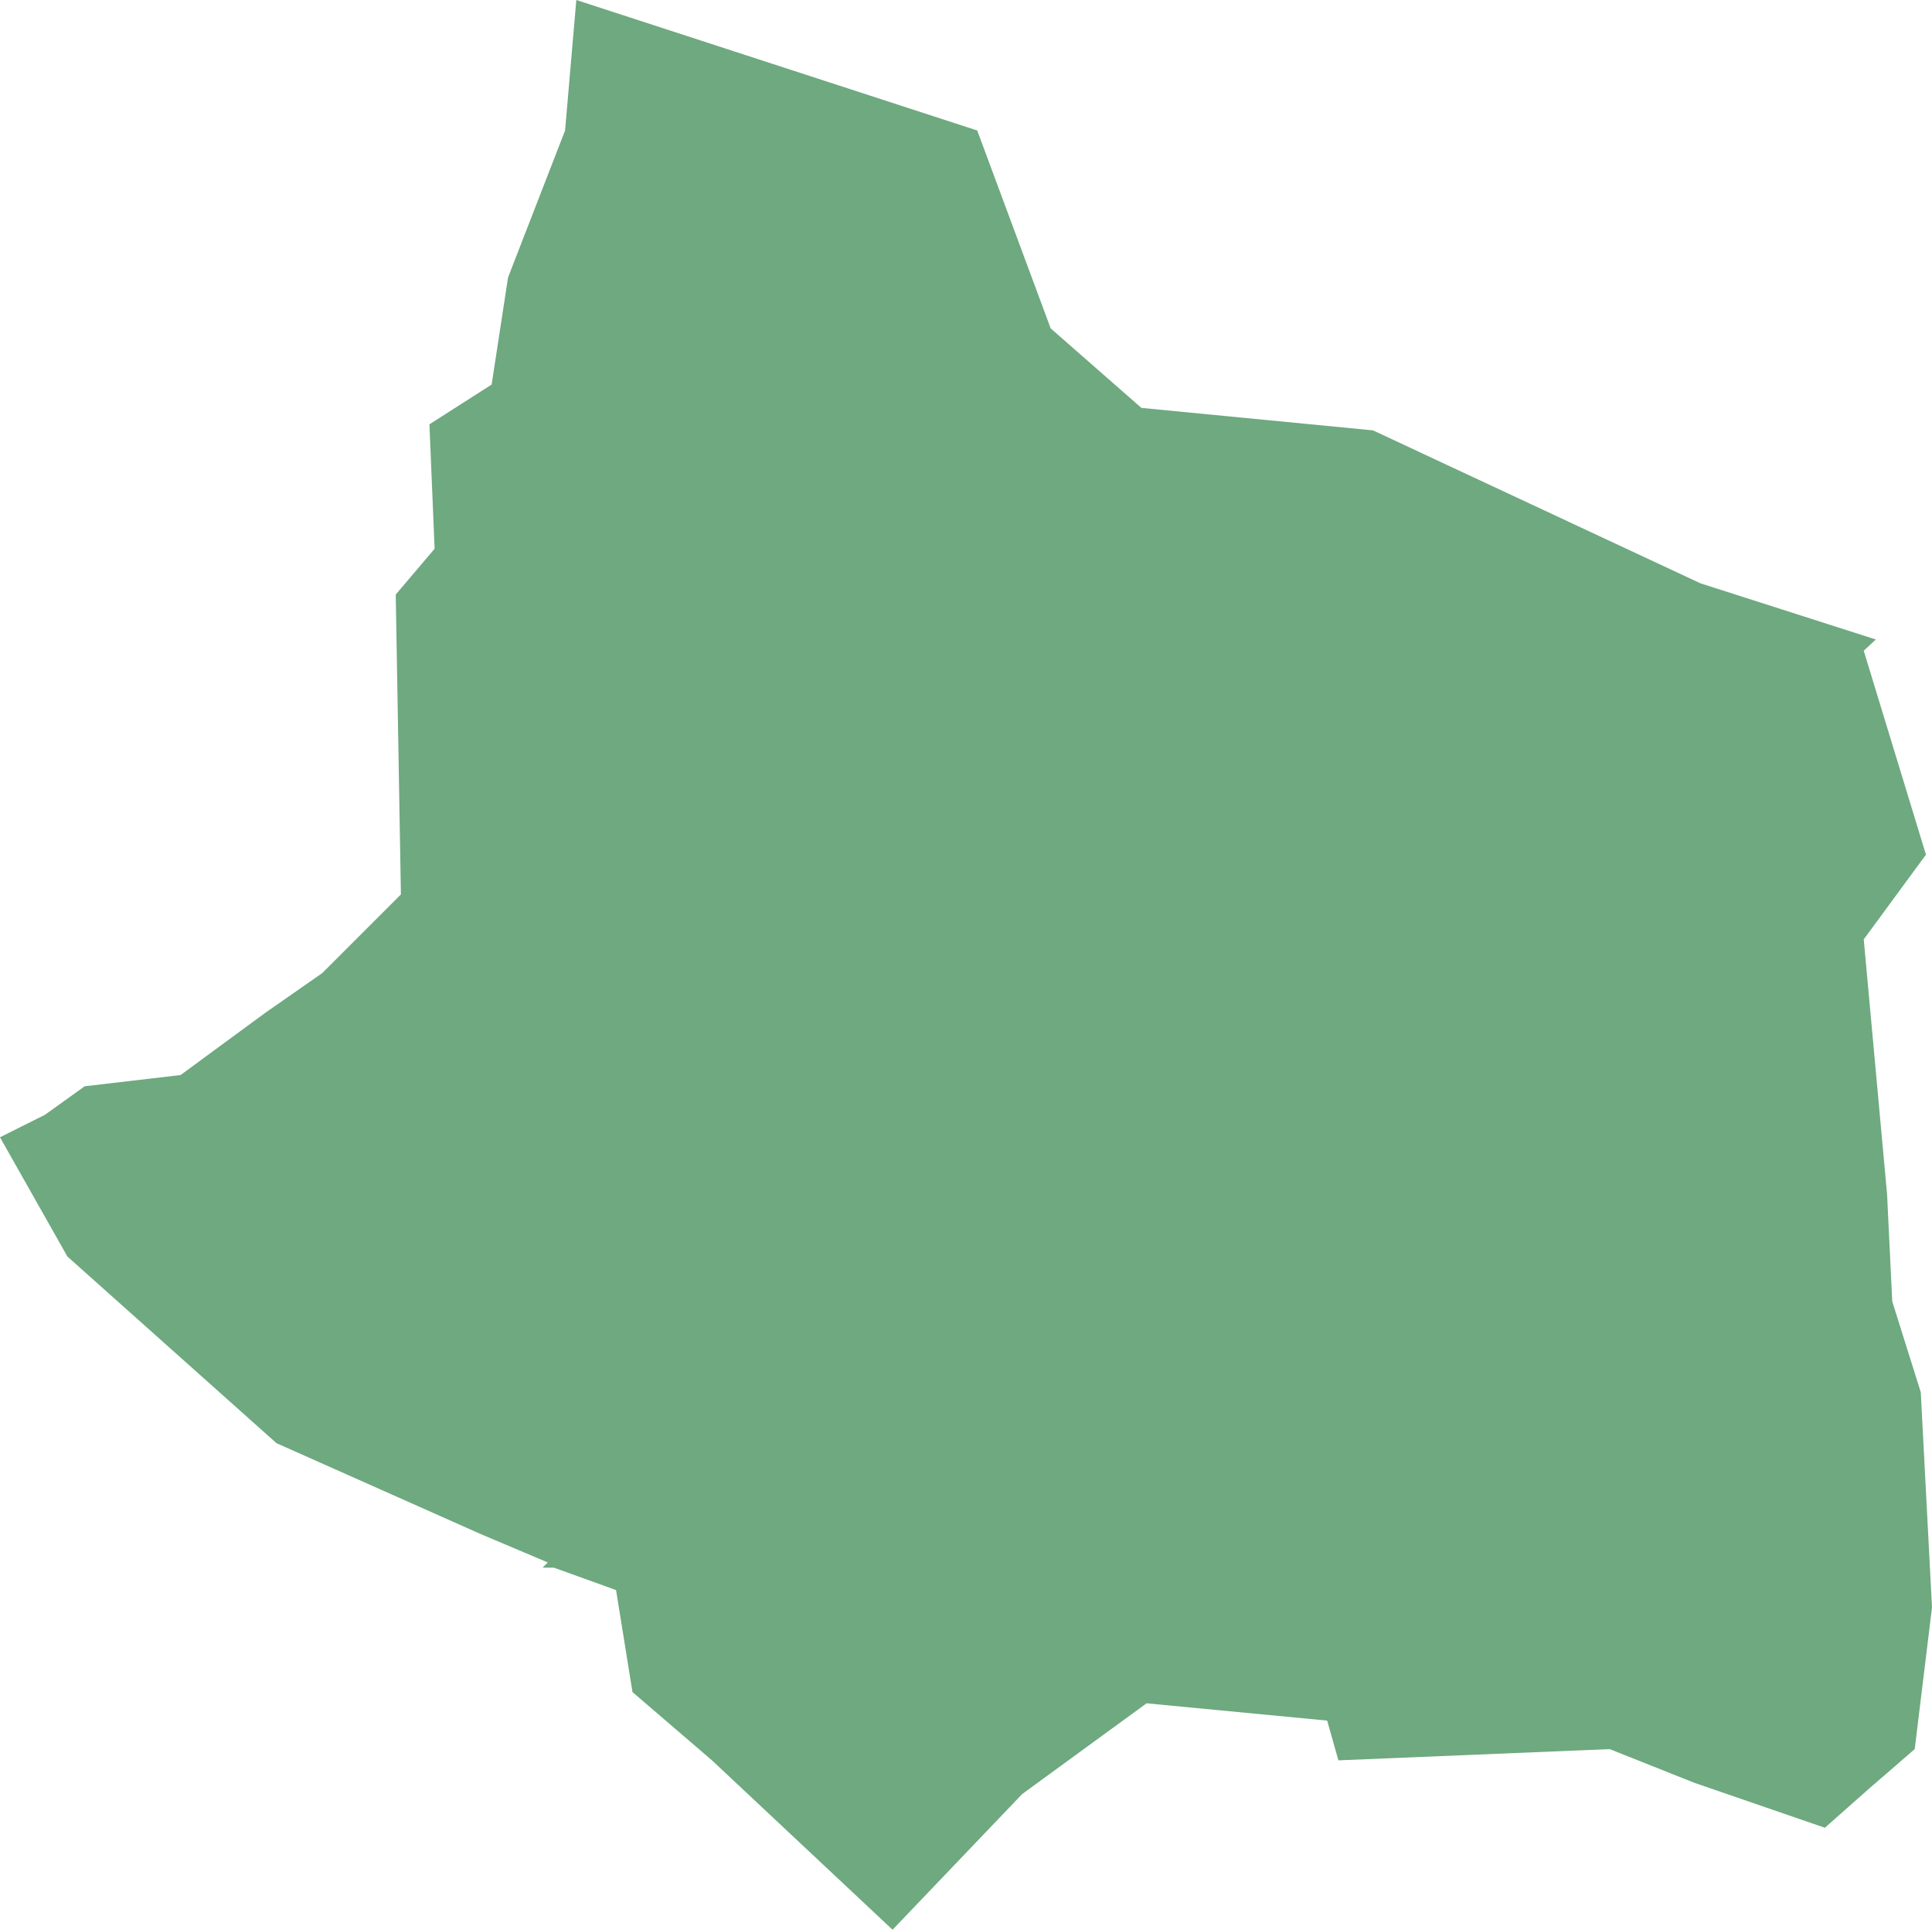 <?xml version="1.0" encoding="UTF-8"?>
<!DOCTYPE svg PUBLIC "-//W3C//DTD SVG 1.1//EN" "http://www.w3.org/Graphics/SVG/1.1/DTD/svg11.dtd">
<!-- Creator: CorelDRAW X8 -->
<svg xmlns="http://www.w3.org/2000/svg" xml:space="preserve" width="100%" height="100%" version="1.1" shape-rendering="geometricPrecision" text-rendering="geometricPrecision" image-rendering="optimizeQuality" fill-rule="evenodd" clip-rule="evenodd"
viewBox="0 0 2236 2233"
 xmlns:xlink="http://www.w3.org/1999/xlink">
 <g id="Layer_x0020_1">
  <g id="Layers">
   <g id="India_Districts_selection">
    <polygon fill="#6EA97F" points="2171,740 2157,753 2229,989 2157,1087 2184,1382 2190,1506 2223,1611 2236,1860 2216,2024 2164,2069 2112,2115 1961,2063 1863,2024 1549,2037 1536,1991 1327,1971 1183,2076 1033,2233 824,2037 732,1958 713,1840 641,1814 628,1814 634,1808 556,1775 320,1670 78,1454 0,1316 52,1290 98,1257 209,1244 307,1172 373,1126 464,1035 458,688 503,635 497,491 569,445 588,321 654,151 667,0 1131,151 1216,380 1321,472 1589,498 1968,675 "/>
   </g>
  </g>
 </g>
</svg>
